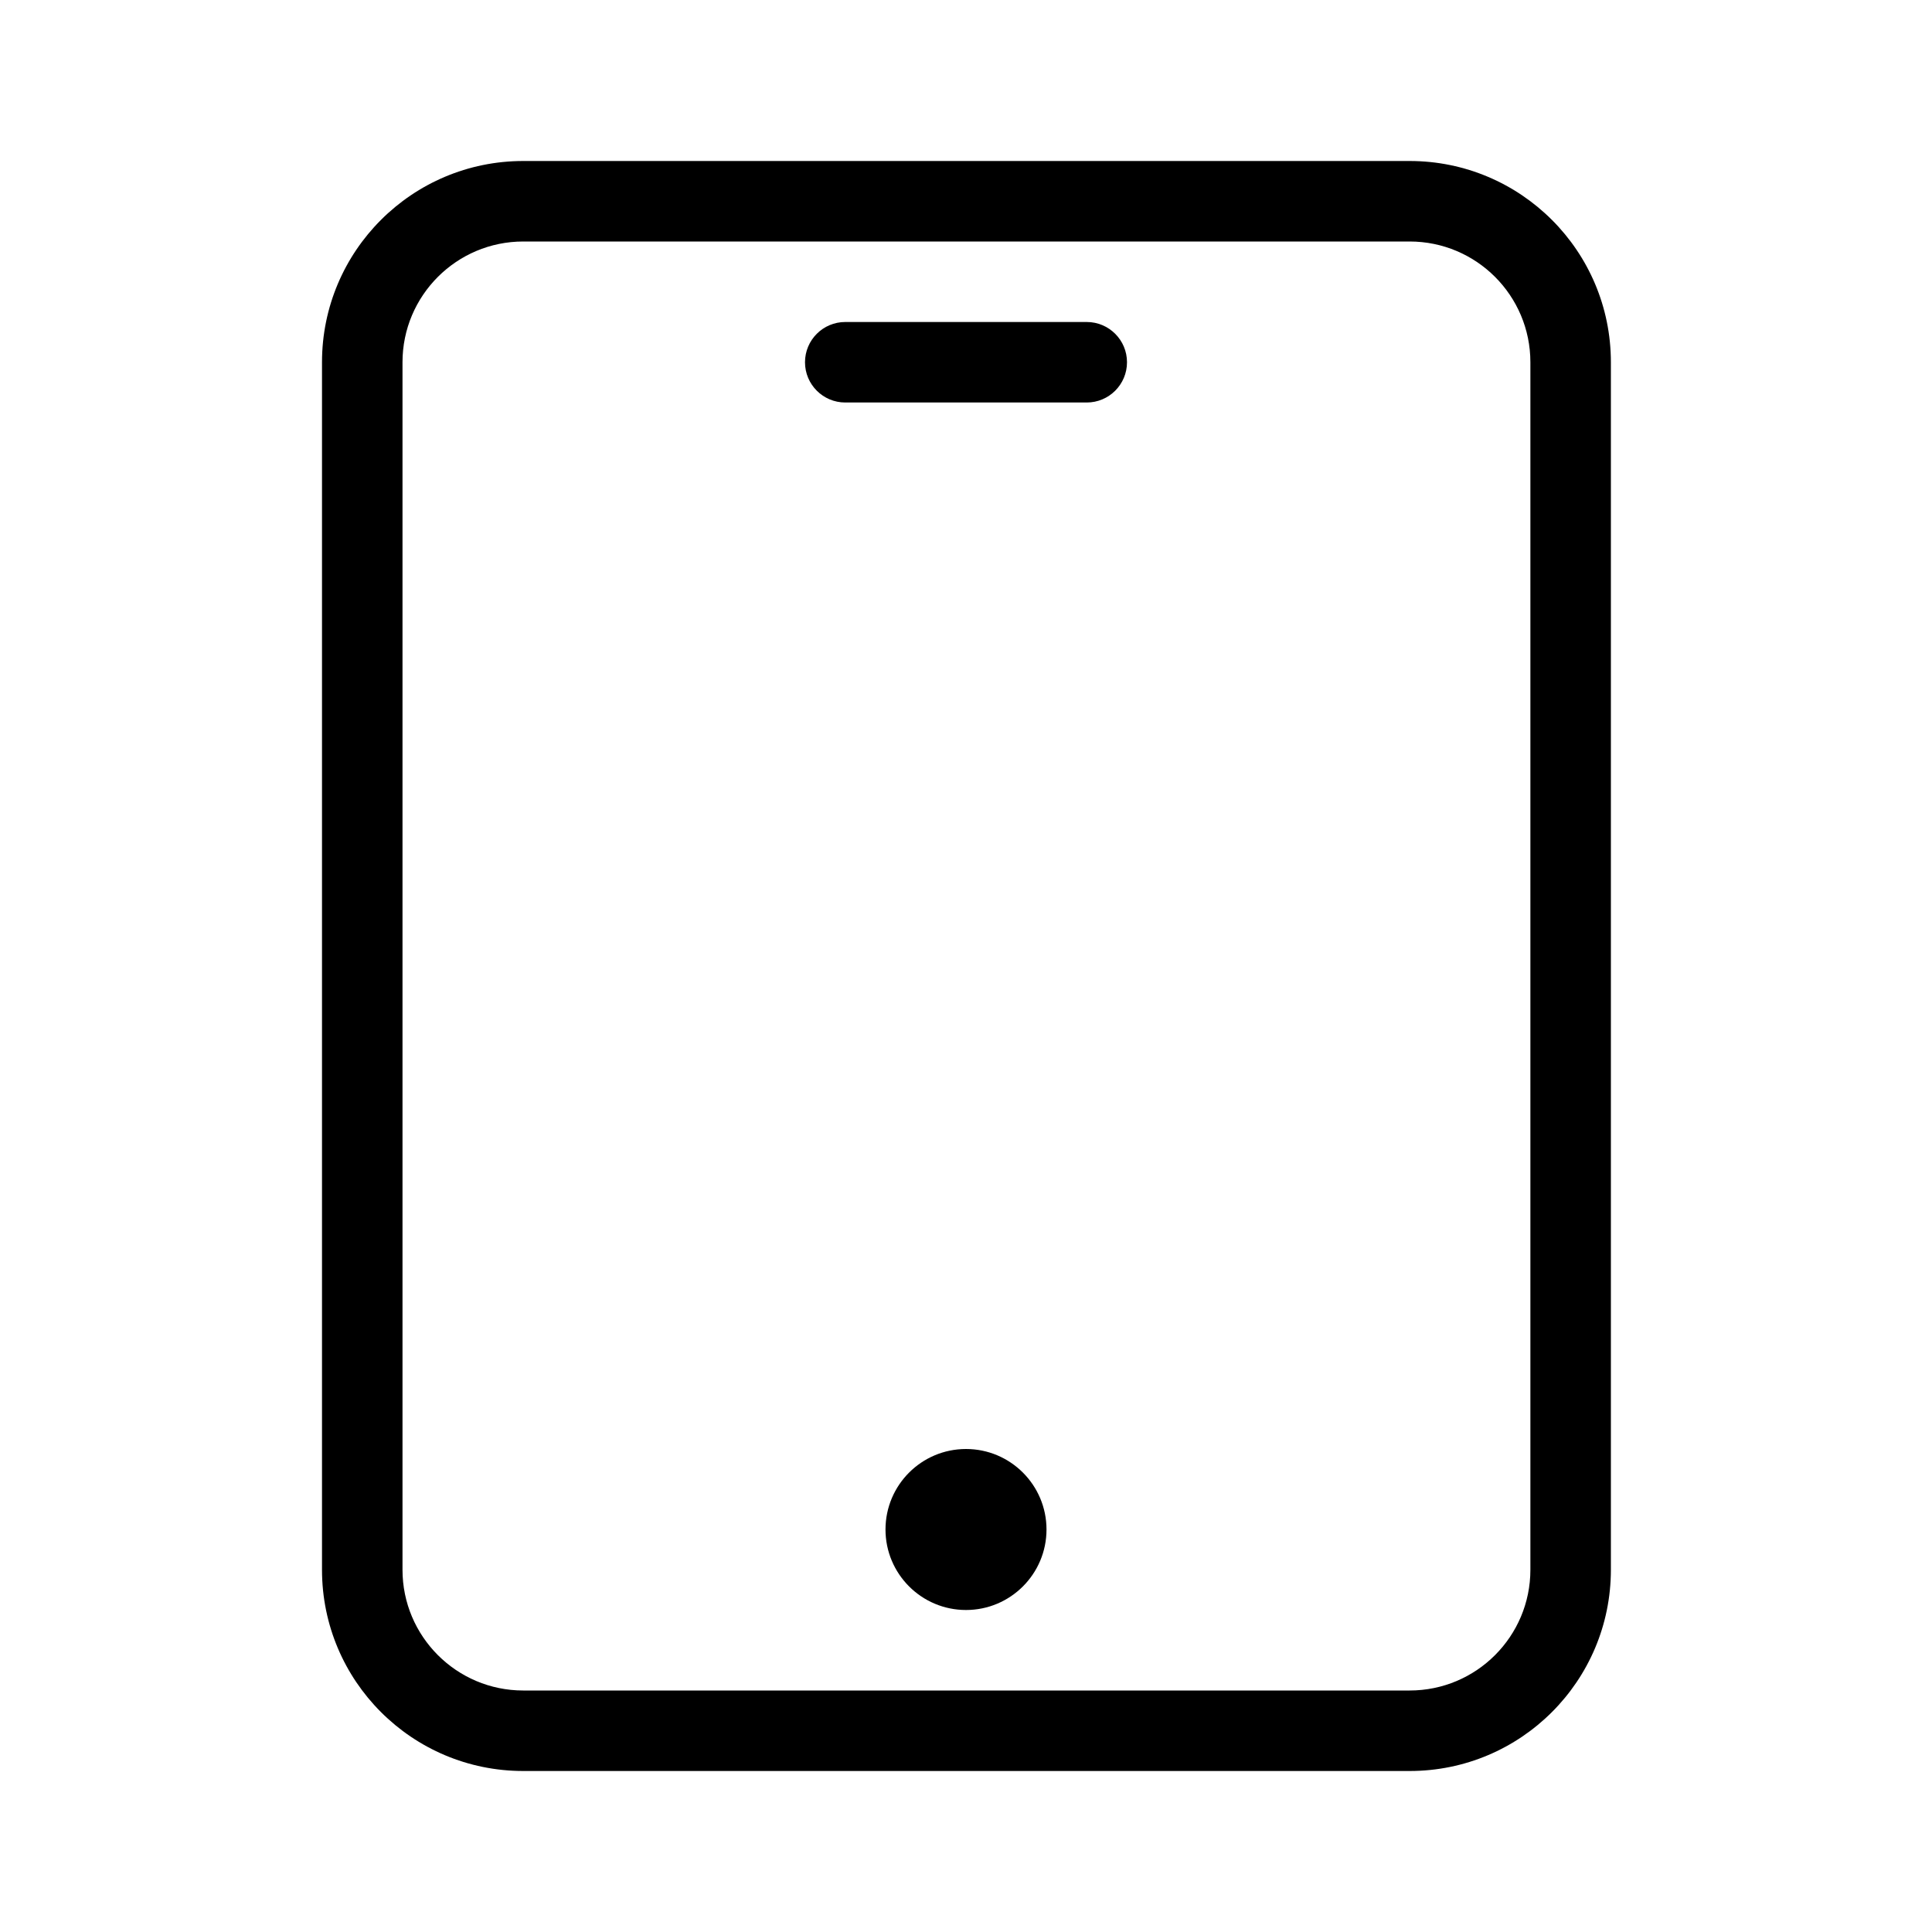 <?xml version="1.0" encoding="UTF-8"?>
<!-- Uploaded to: SVG Repo, www.svgrepo.com, Generator: SVG Repo Mixer Tools -->
<svg xmlns="http://www.w3.org/2000/svg" fill="#000000" width="800px" height="800px" viewBox="0 0 24 24">
  <path d="M5,4.5 L5,19.5 C5,20.328 5.672,21 6.5,21 L17.511,21 C18.34,21 19.011,20.328 19.011,19.5 L19.011,4.5 C19.011,3.672 18.34,3 17.511,3 L6.5,3 C5.672,3 5,3.672 5,4.5 Z M4,4.5 C4,3.119 5.119,2 6.5,2 L17.511,2 C18.892,2 20.011,3.119 20.011,4.5 L20.011,19.5 C20.011,20.881 18.892,22 17.511,22 L6.5,22 C5.119,22 4,20.881 4,19.5 L4,4.5 Z M11,19 C11,18.448 11.448,18 12,18 C12.552,18 13,18.448 13,19 C13,19.552 12.552,20 12,20 C11.448,20 11,19.552 11,19 Z M10.5,5 C10.224,5 10,4.776 10,4.5 C10,4.224 10.224,4 10.5,4 L13.5,4 C13.776,4 14,4.224 14,4.5 C14,4.776 13.776,5 13.5,5 L10.5,5 Z"></path>
</svg>
